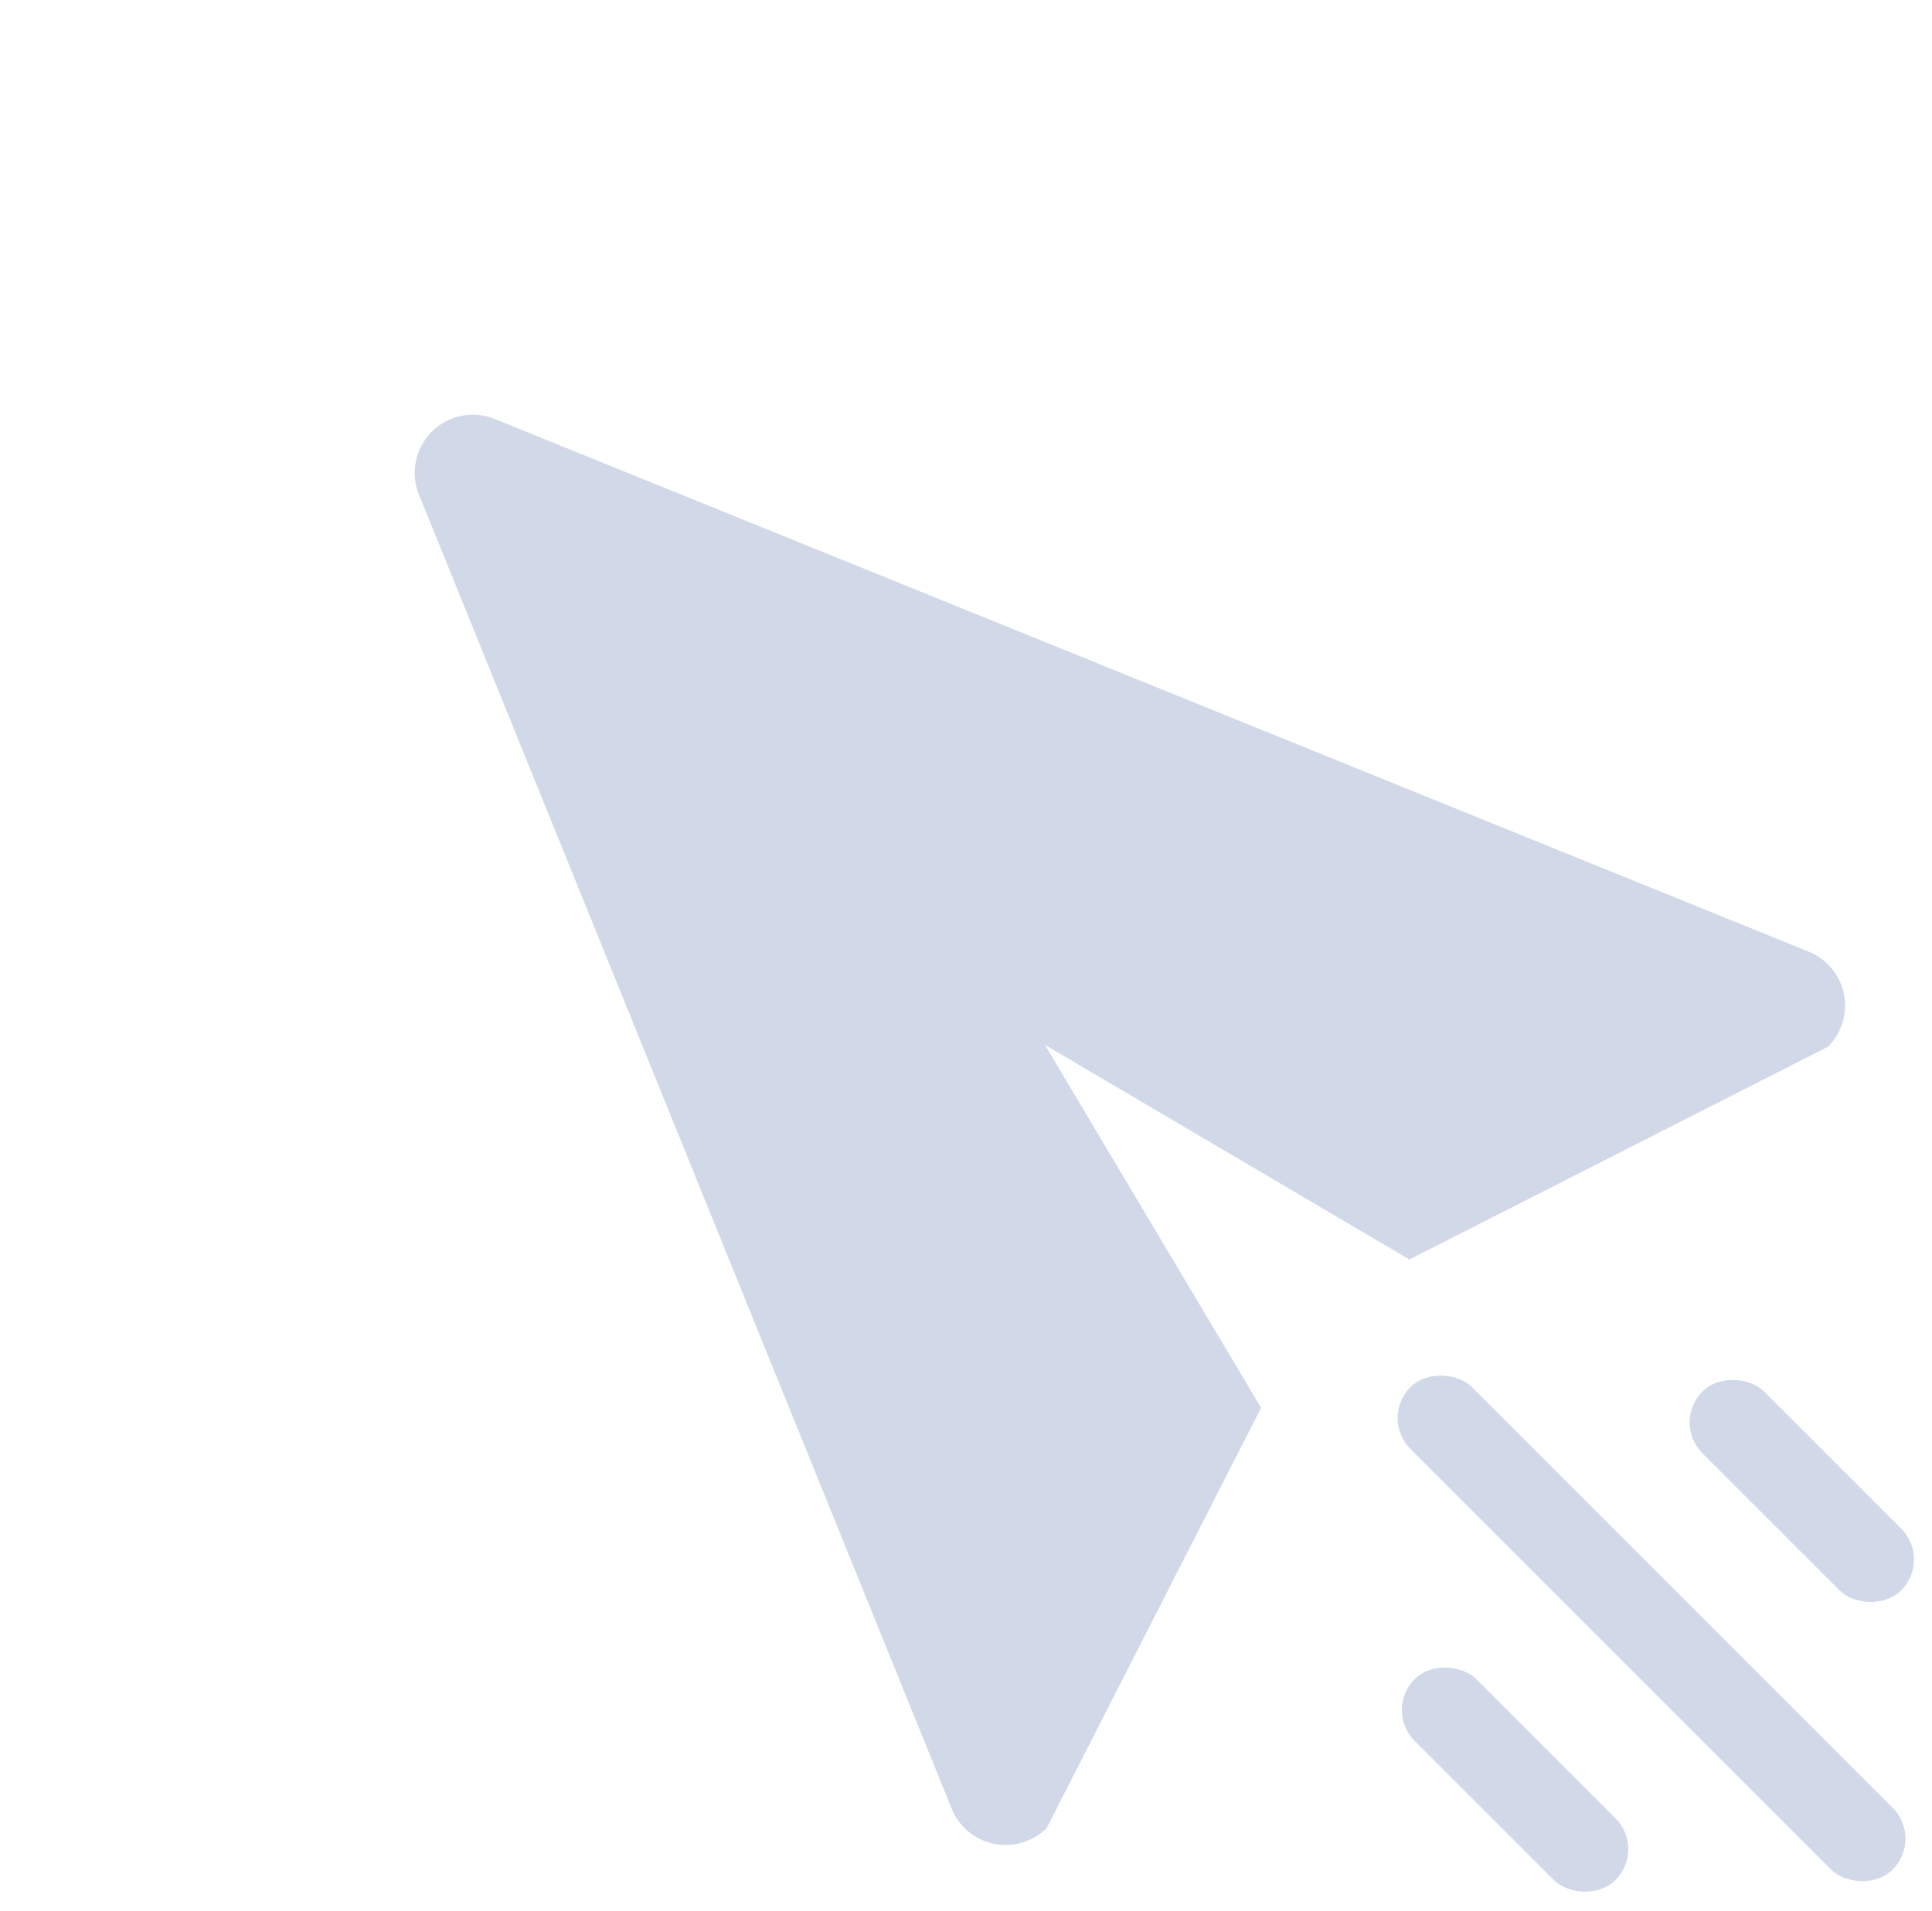 <svg id="Component_58_1" data-name="Component 58 – 1" xmlns="http://www.w3.org/2000/svg" width="30.055" height="29.729" viewBox="0 0 30.055 29.729">
  <path id="Path_4598" data-name="Path 4598" d="M8.666.553a.905.905,0,0,1,1.668,0l8.593,20.312a.905.905,0,0,1-.834,1.258l-6.945-2.264L9.5,13.488,7.885,19.859.906,22.123a.905.905,0,0,1-.834-1.258Z" transform="translate(0 13.435) rotate(-45)" fill="#d1d8e8"/>
  <rect id="Rectangle_784" data-name="Rectangle 784" width="1.357" height="10.611" rx="0.678" transform="translate(21.461 22.062) rotate(-45)" fill="#d1d8e8"/>
  <rect id="Rectangle_785" data-name="Rectangle 785" width="1.357" height="4.418" rx="0.678" transform="translate(21.527 26.604) rotate(-45)" fill="#d1d8e8"/>
  <rect id="Rectangle_786" data-name="Rectangle 786" width="1.357" height="4.373" rx="0.678" transform="translate(26.004 22.129) rotate(-45)" fill="#d1d8e8"/>
</svg>
